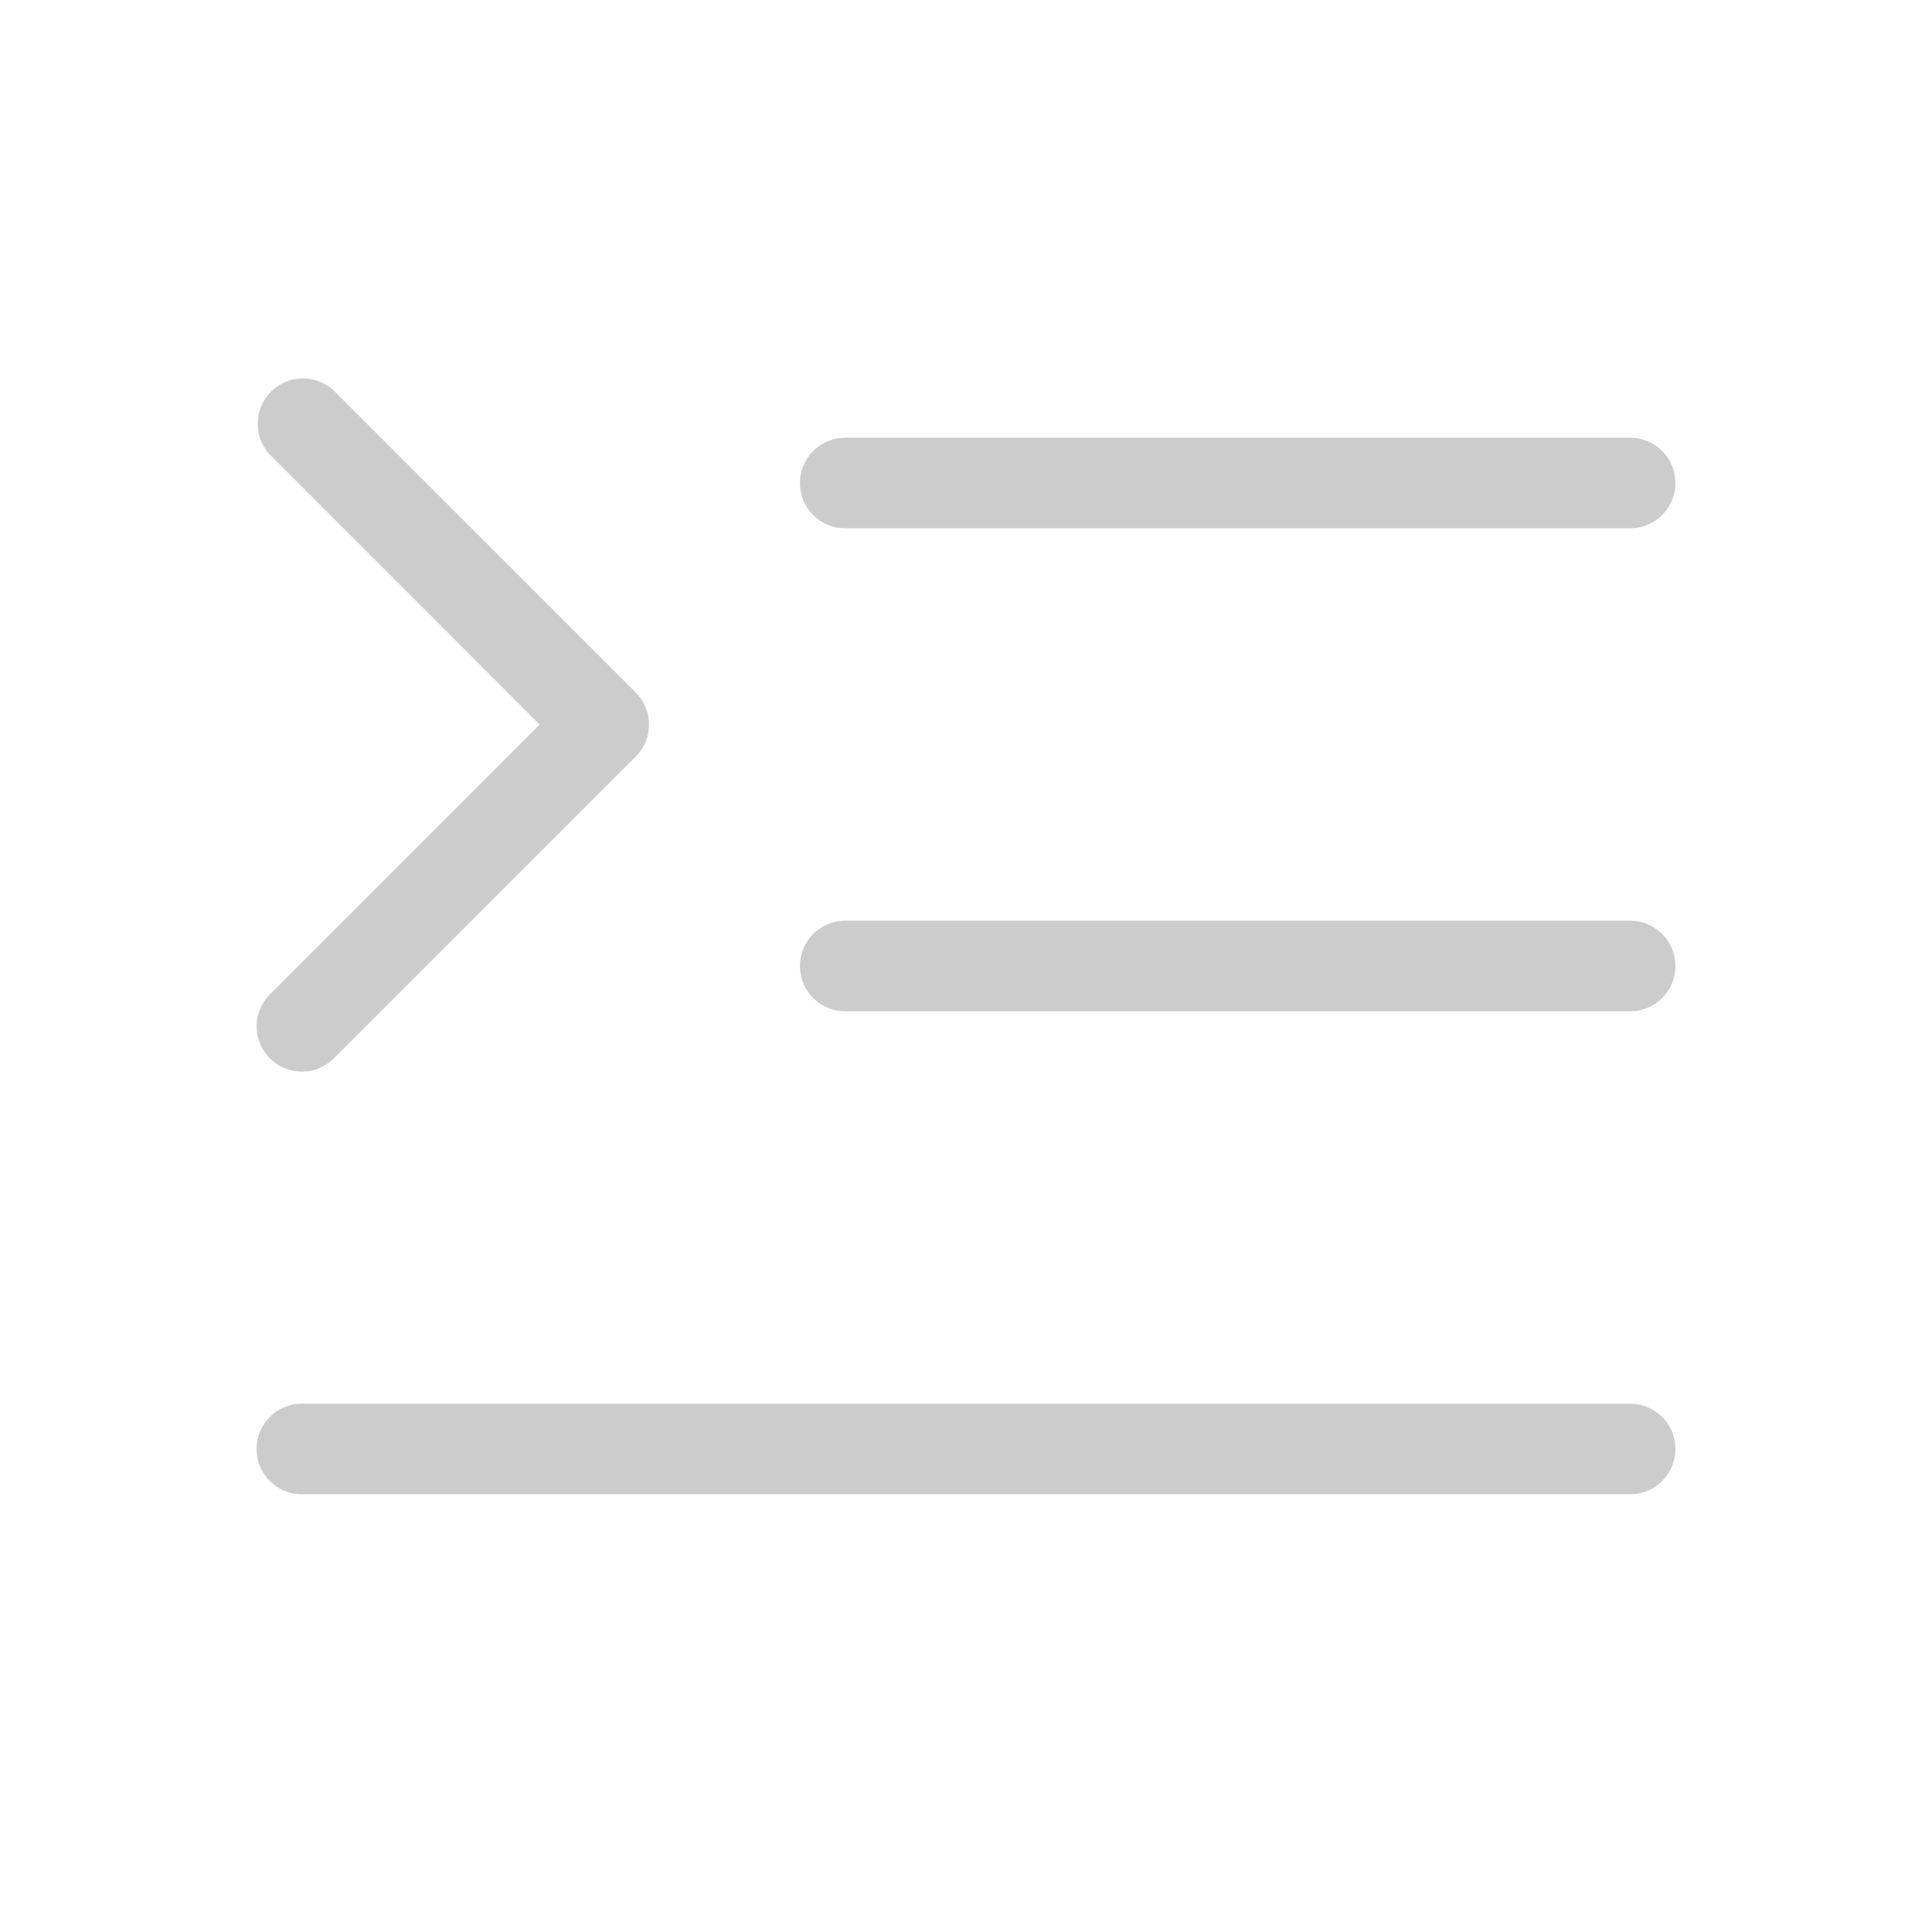 <svg xmlns="http://www.w3.org/2000/svg" width="32" height="32" viewBox="0 0 256 256"><path fill="#ccc" d="M222 128a6 6 0 0 1-6 6H112a6 6 0 0 1 0-12h104a6 6 0 0 1 6 6M112 70h104a6 6 0 0 0 0-12H112a6 6 0 0 0 0 12m104 116H40a6 6 0 0 0 0 12h176a6 6 0 0 0 0-12M35.76 140.24a6 6 0 0 0 8.48 0l40-40a6 6 0 0 0 0-8.48l-40-40a6 6 0 0 0-8.48 8.48L71.51 96l-35.75 35.76a6 6 0 0 0 0 8.48"/></svg>